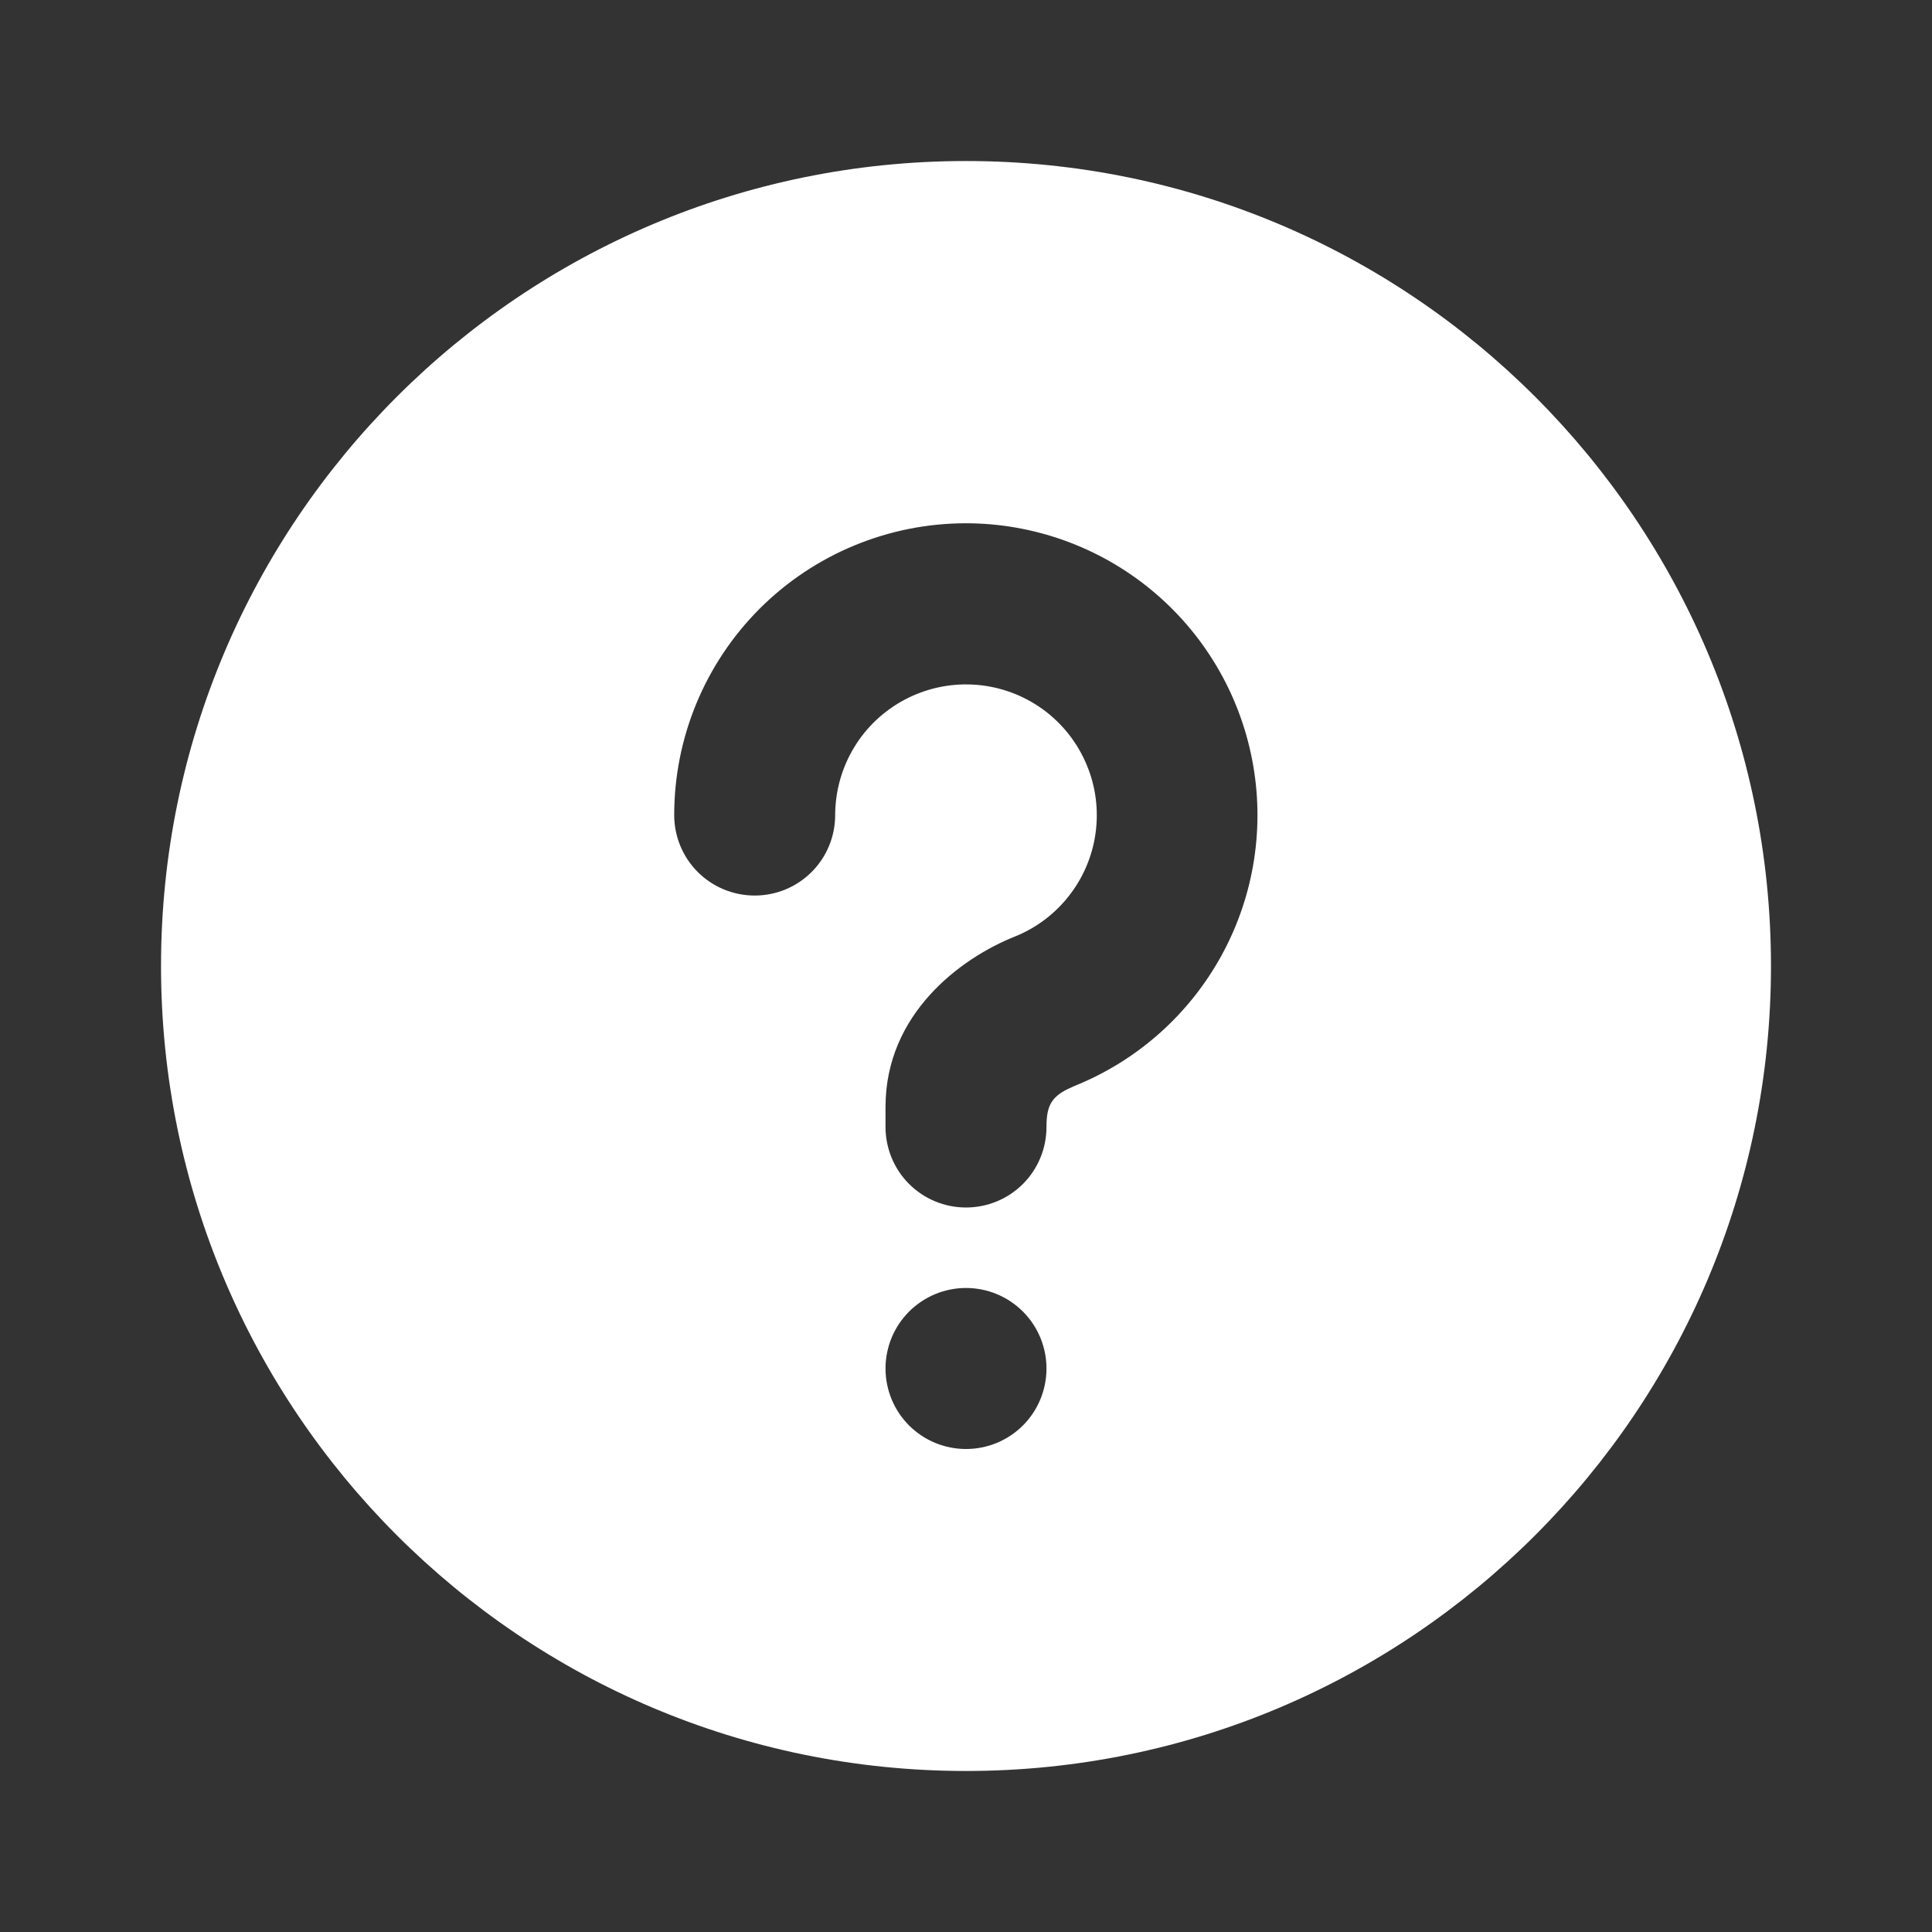 <svg width="32" height="32" viewBox="0 0 32 32" fill="none" xmlns="http://www.w3.org/2000/svg">
<rect x="0" y="0" width="32" height="32" fill="#333333" stroke="none"/>
<g id="mingcute:question-fill" clip-path="url(#clip0_221_642)">
<g id="Group">
<path id="Vector" d="M16 2.667C23.364 2.667 29.333 8.636 29.333 16C29.333 23.364 23.364 29.333 16 29.333C8.636 29.333 2.667 23.364 2.667 16C2.667 8.636 8.636 2.667 16 2.667ZM16 21.333C15.646 21.333 15.307 21.474 15.057 21.724C14.807 21.974 14.667 22.313 14.667 22.667C14.667 23.02 14.807 23.36 15.057 23.61C15.307 23.86 15.646 24 16 24C16.354 24 16.693 23.86 16.943 23.61C17.193 23.36 17.333 23.02 17.333 22.667C17.333 22.313 17.193 21.974 16.943 21.724C16.693 21.474 16.354 21.333 16 21.333ZM16 8.667C14.718 8.667 13.489 9.176 12.582 10.082C11.676 10.989 11.167 12.218 11.167 13.5C11.167 13.854 11.307 14.193 11.557 14.443C11.807 14.693 12.146 14.833 12.5 14.833C12.854 14.833 13.193 14.693 13.443 14.443C13.693 14.193 13.833 13.854 13.833 13.5C13.834 13.107 13.941 12.721 14.144 12.384C14.347 12.047 14.638 11.772 14.986 11.588C15.333 11.404 15.724 11.318 16.117 11.339C16.51 11.36 16.889 11.488 17.215 11.708C17.541 11.929 17.8 12.234 17.965 12.591C18.131 12.947 18.196 13.343 18.154 13.734C18.112 14.125 17.965 14.497 17.727 14.81C17.49 15.124 17.172 15.367 16.807 15.513C15.905 15.873 14.667 16.796 14.667 18.333V18.667C14.667 19.02 14.807 19.36 15.057 19.61C15.307 19.86 15.646 20 16 20C16.354 20 16.693 19.86 16.943 19.61C17.193 19.36 17.333 19.02 17.333 18.667C17.333 18.341 17.4 18.179 17.681 18.04L17.797 17.987C18.838 17.568 19.701 16.8 20.238 15.815C20.775 14.829 20.953 13.688 20.74 12.586C20.528 11.484 19.939 10.49 19.074 9.775C18.209 9.06 17.122 8.668 16 8.667Z" fill="white"/>
</g>
</g>
<defs>
<clipPath id="clip0_221_642">
<rect width="32" height="32" fill="white"/>
</clipPath>
</defs>
</svg>

